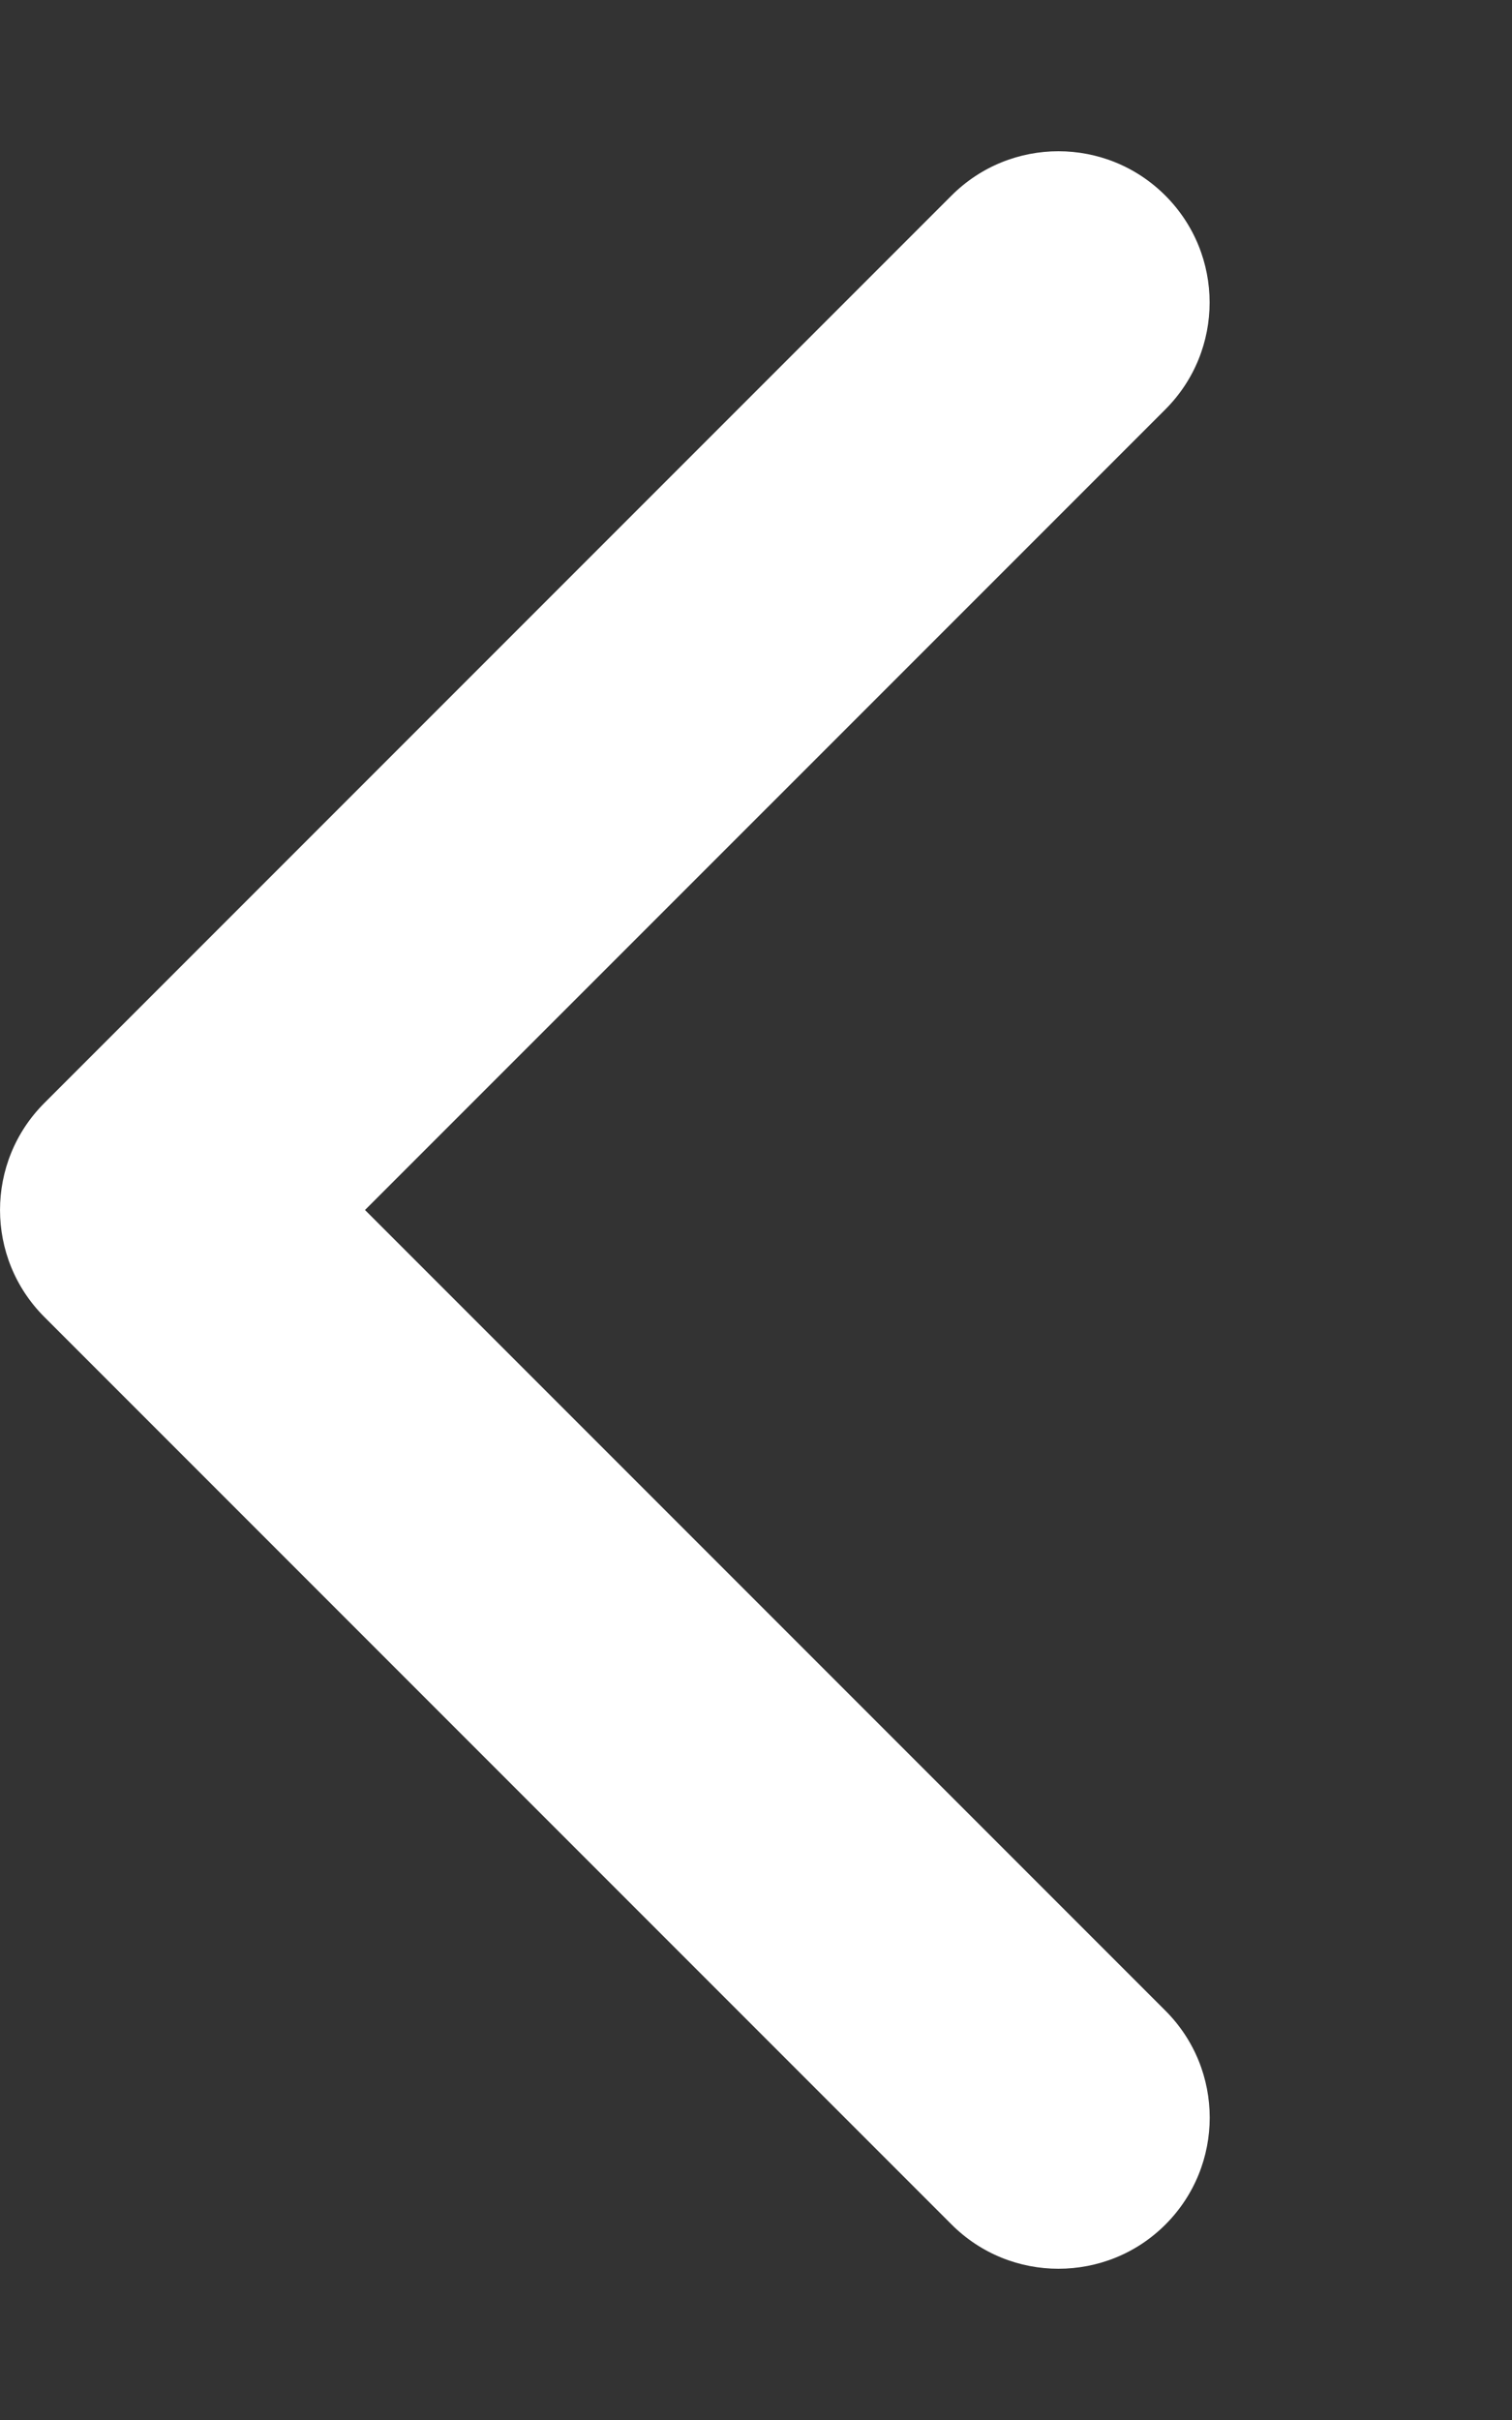 <?xml version="1.0" encoding="UTF-8"?>
<!-- Generated by Pixelmator Pro 2.4.1 -->
<svg width="320" height="512" viewBox="0 0 320 512" xmlns="http://www.w3.org/2000/svg" xmlns:xlink="http://www.w3.org/1999/xlink">
    <rect x="0" y="0" width="320" height="512" fill="#333333" stroke="none"/>
    <path id="Percorso" fill="#ffffff" stroke="none" d="M 224 480 C 215.812 480 207.62 476.875 201.38 470.625 L 9.38 278.625 C -3.12 266.125 -3.12 245.875 9.38 233.375 L 201.38 41.375 C 213.88 28.875 234.13 28.875 246.63 41.375 C 259.13 53.875 259.13 74.125 246.63 86.625 L 77.25 256 L 246.65 425.4 C 259.15 437.9 259.15 458.15 246.65 470.65 C 240.4 476.9 232.2 480 224 480 Z"/>
</svg>

